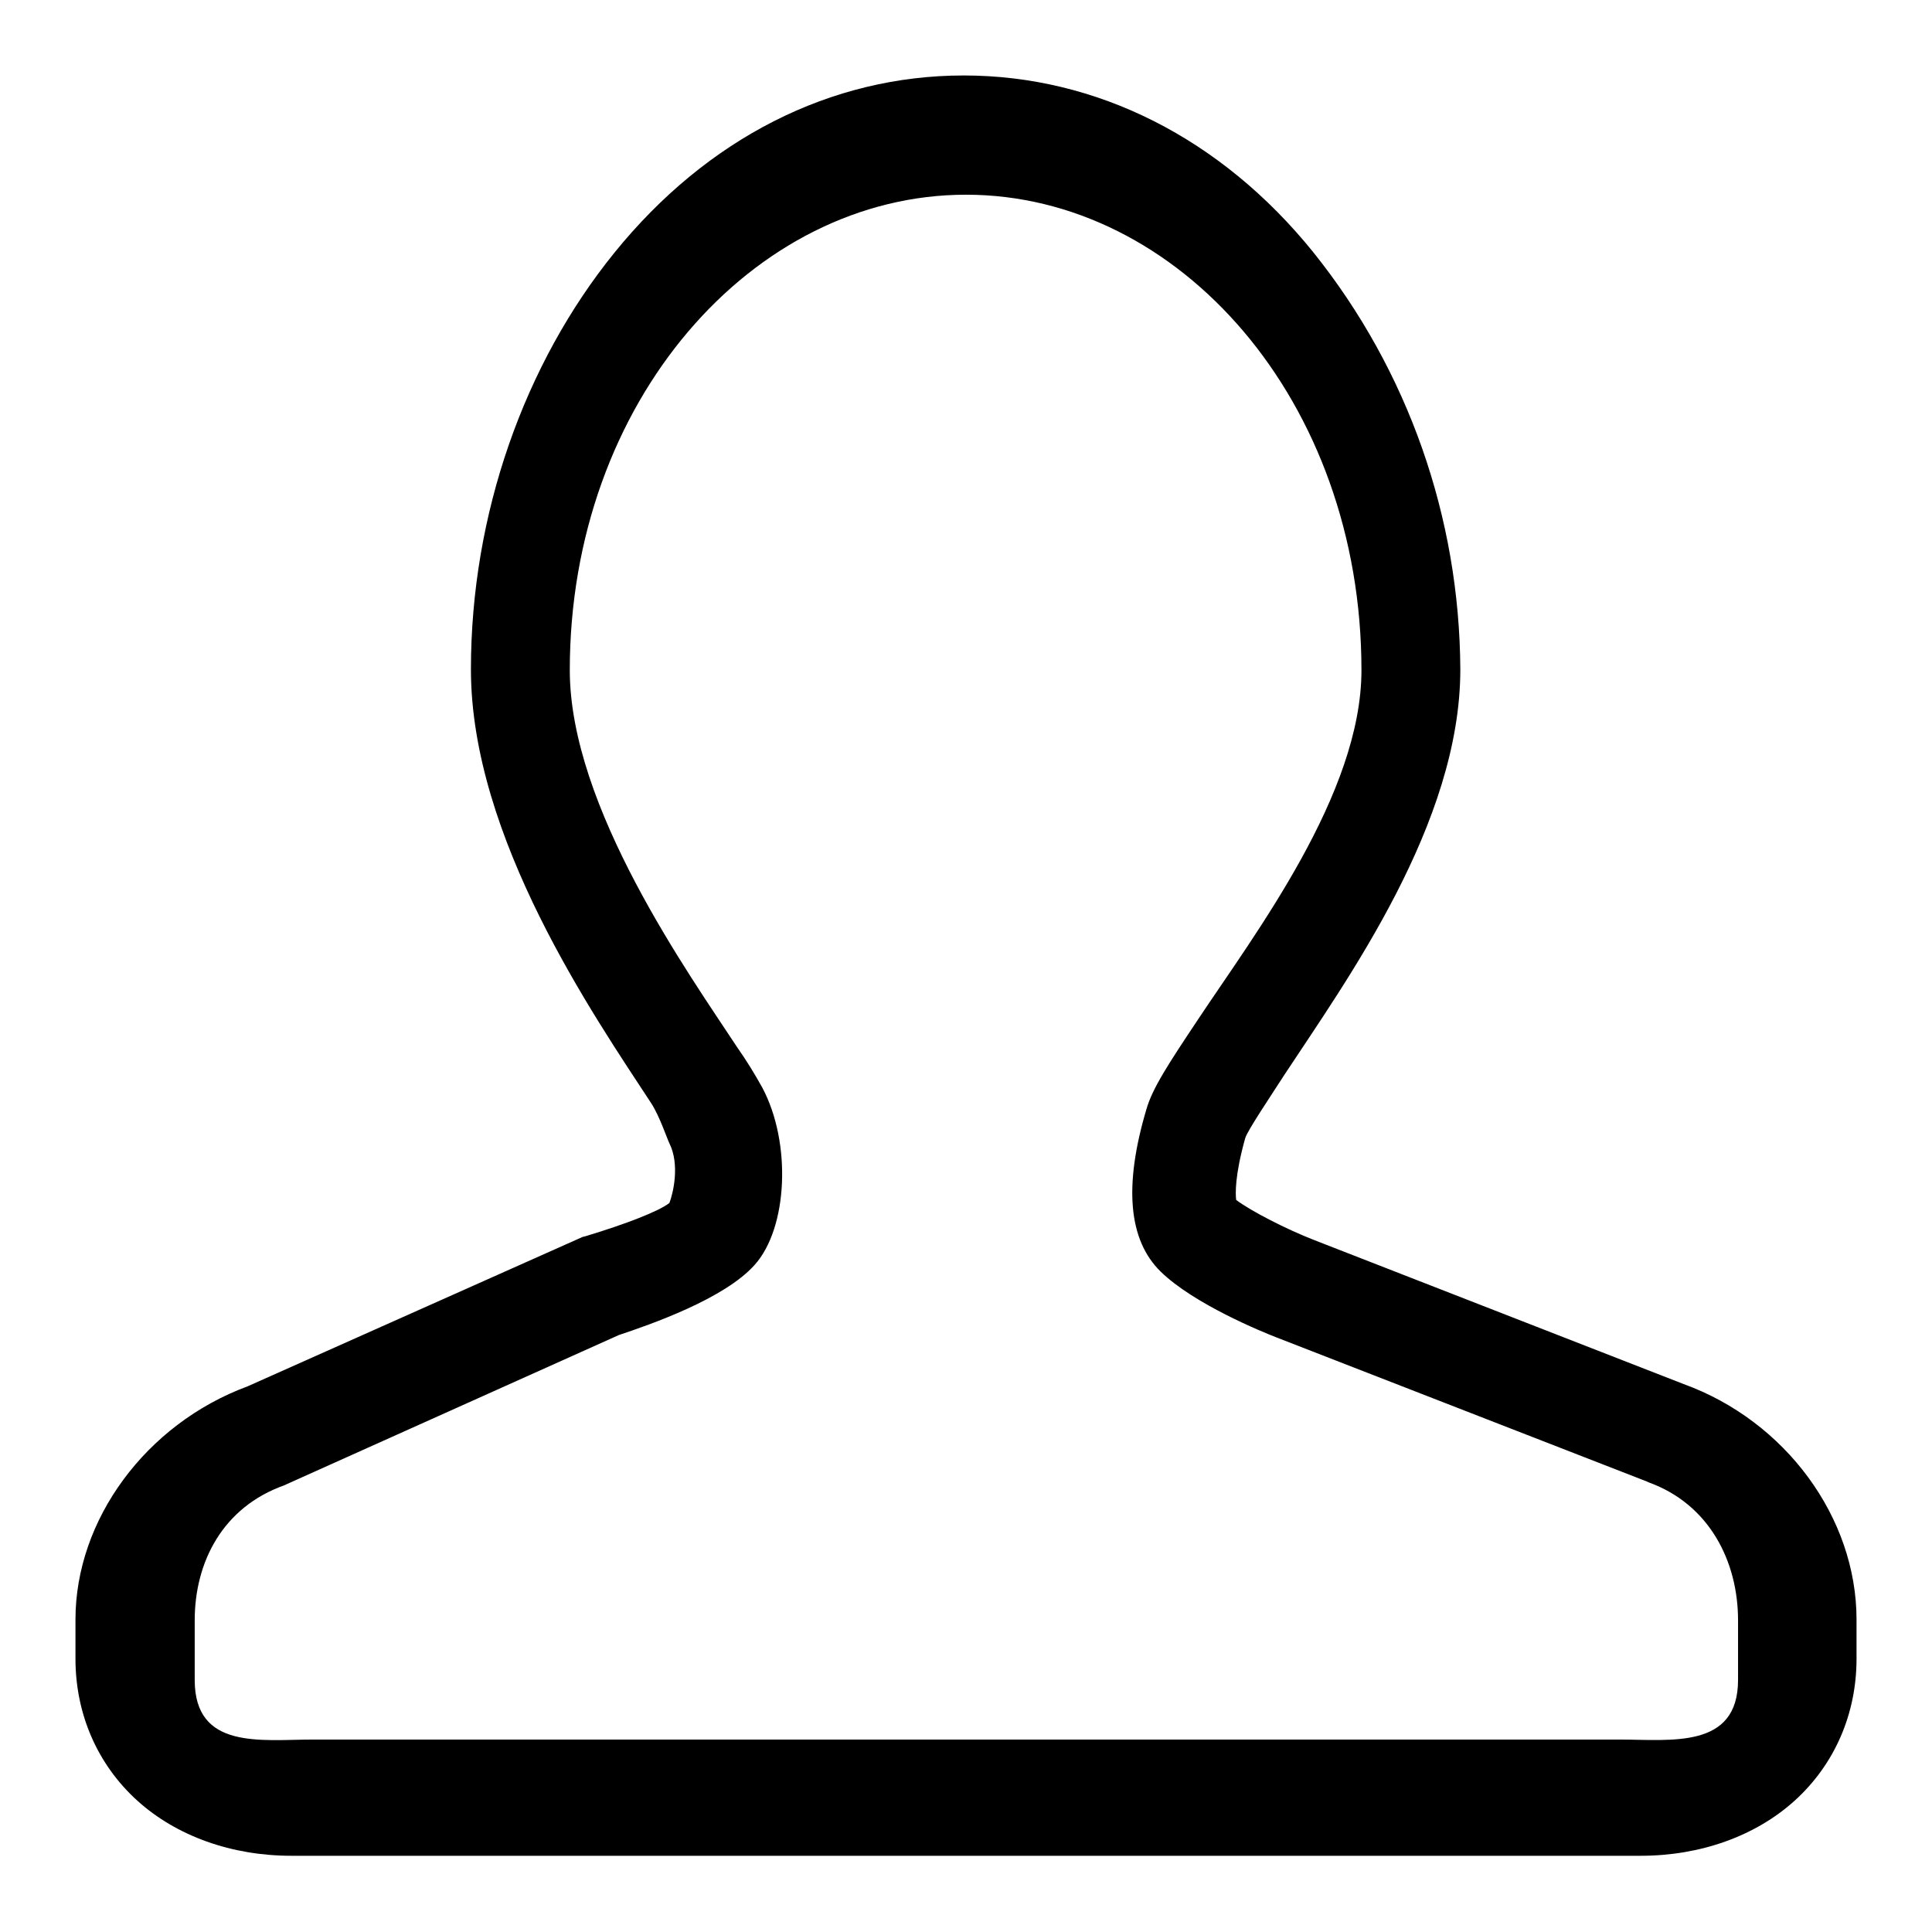 <?xml version="1.0" encoding="utf-8"?>
<!-- Svg Vector Icons : http://www.onlinewebfonts.com/icon -->
<!DOCTYPE svg PUBLIC "-//W3C//DTD SVG 1.1//EN" "http://www.w3.org/Graphics/SVG/1.1/DTD/svg11.dtd">
<svg version="1.1" xmlns="http://www.w3.org/2000/svg" xmlns:xlink="http://www.w3.org/1999/xlink" x="0px" y="0px" viewBox="0 0 256 256" enable-background="new 0 0 256 256" xml:space="preserve">
<g> <path fill="#000000" d="M223.1,183.4l-49-19.1c-3.6-1.4-8.3-3.8-10.3-5.3c-0.1-0.8-0.2-3.2,1.2-8.2c0.3-1,3.4-5.6,5.2-8.4 c8.3-12.6,23.3-33.3,23.3-53.7c-0.1-20.1-6.9-39.6-19.5-55.3C161.8,18.3,145.3,10,127.7,10c-17.6,0-34,8.3-46.3,23.5 C69.5,48.2,62.4,68.1,62.4,88.7c0,22.3,16.3,45.9,23.9,57.5l0,0c1.1,1.7,2.1,4.7,2.4,5.3c1.4,2.8,0.5,6.6,0,7.9 c-1.4,1.1-5.8,2.8-11.1,4.4l-0.4,0.1l-44.4,19.8C19.3,188.7,10,201.4,10,214.6v5.2c0,7.3,2.9,14,8.2,18.8 c5.2,4.7,12.5,7.3,20.4,7.3h178.8c7.9,0,15.2-2.6,20.4-7.3c5.3-4.8,8.2-11.5,8.2-18.8v-5.2C246,201.1,236.6,188.3,223.1,183.4 L223.1,183.4z M100,167.6c4.4-4.9,4.9-16.2,1-23.5c-1-1.8-2.1-3.6-3.3-5.3c-6.3-9.6-22.2-31.8-22.2-50c0-35.6,24.3-63,52.5-63 c28.2,0,52.4,27.3,52.4,63c0,16.4-14.1,34.9-21.6,46.2c-4,6-6.1,9.2-6.9,12c-3,10.1-2.4,17.3,1.9,21.5c4.4,4.3,13.5,8,15.3,8.7 l49.1,19.1l0.2,0.1c8.1,2.9,11.9,10.5,11.9,18.3v7.9c0,9.2-8.9,7.9-15.7,7.9H41.5c-6.9,0-15.7,1.4-15.7-7.9v-7.9 c0-7.7,3.7-15,11.9-17.9l0.2-0.1L82,176.9C86.2,175.5,96,172.1,100,167.6L100,167.6z"/></g>
</svg>